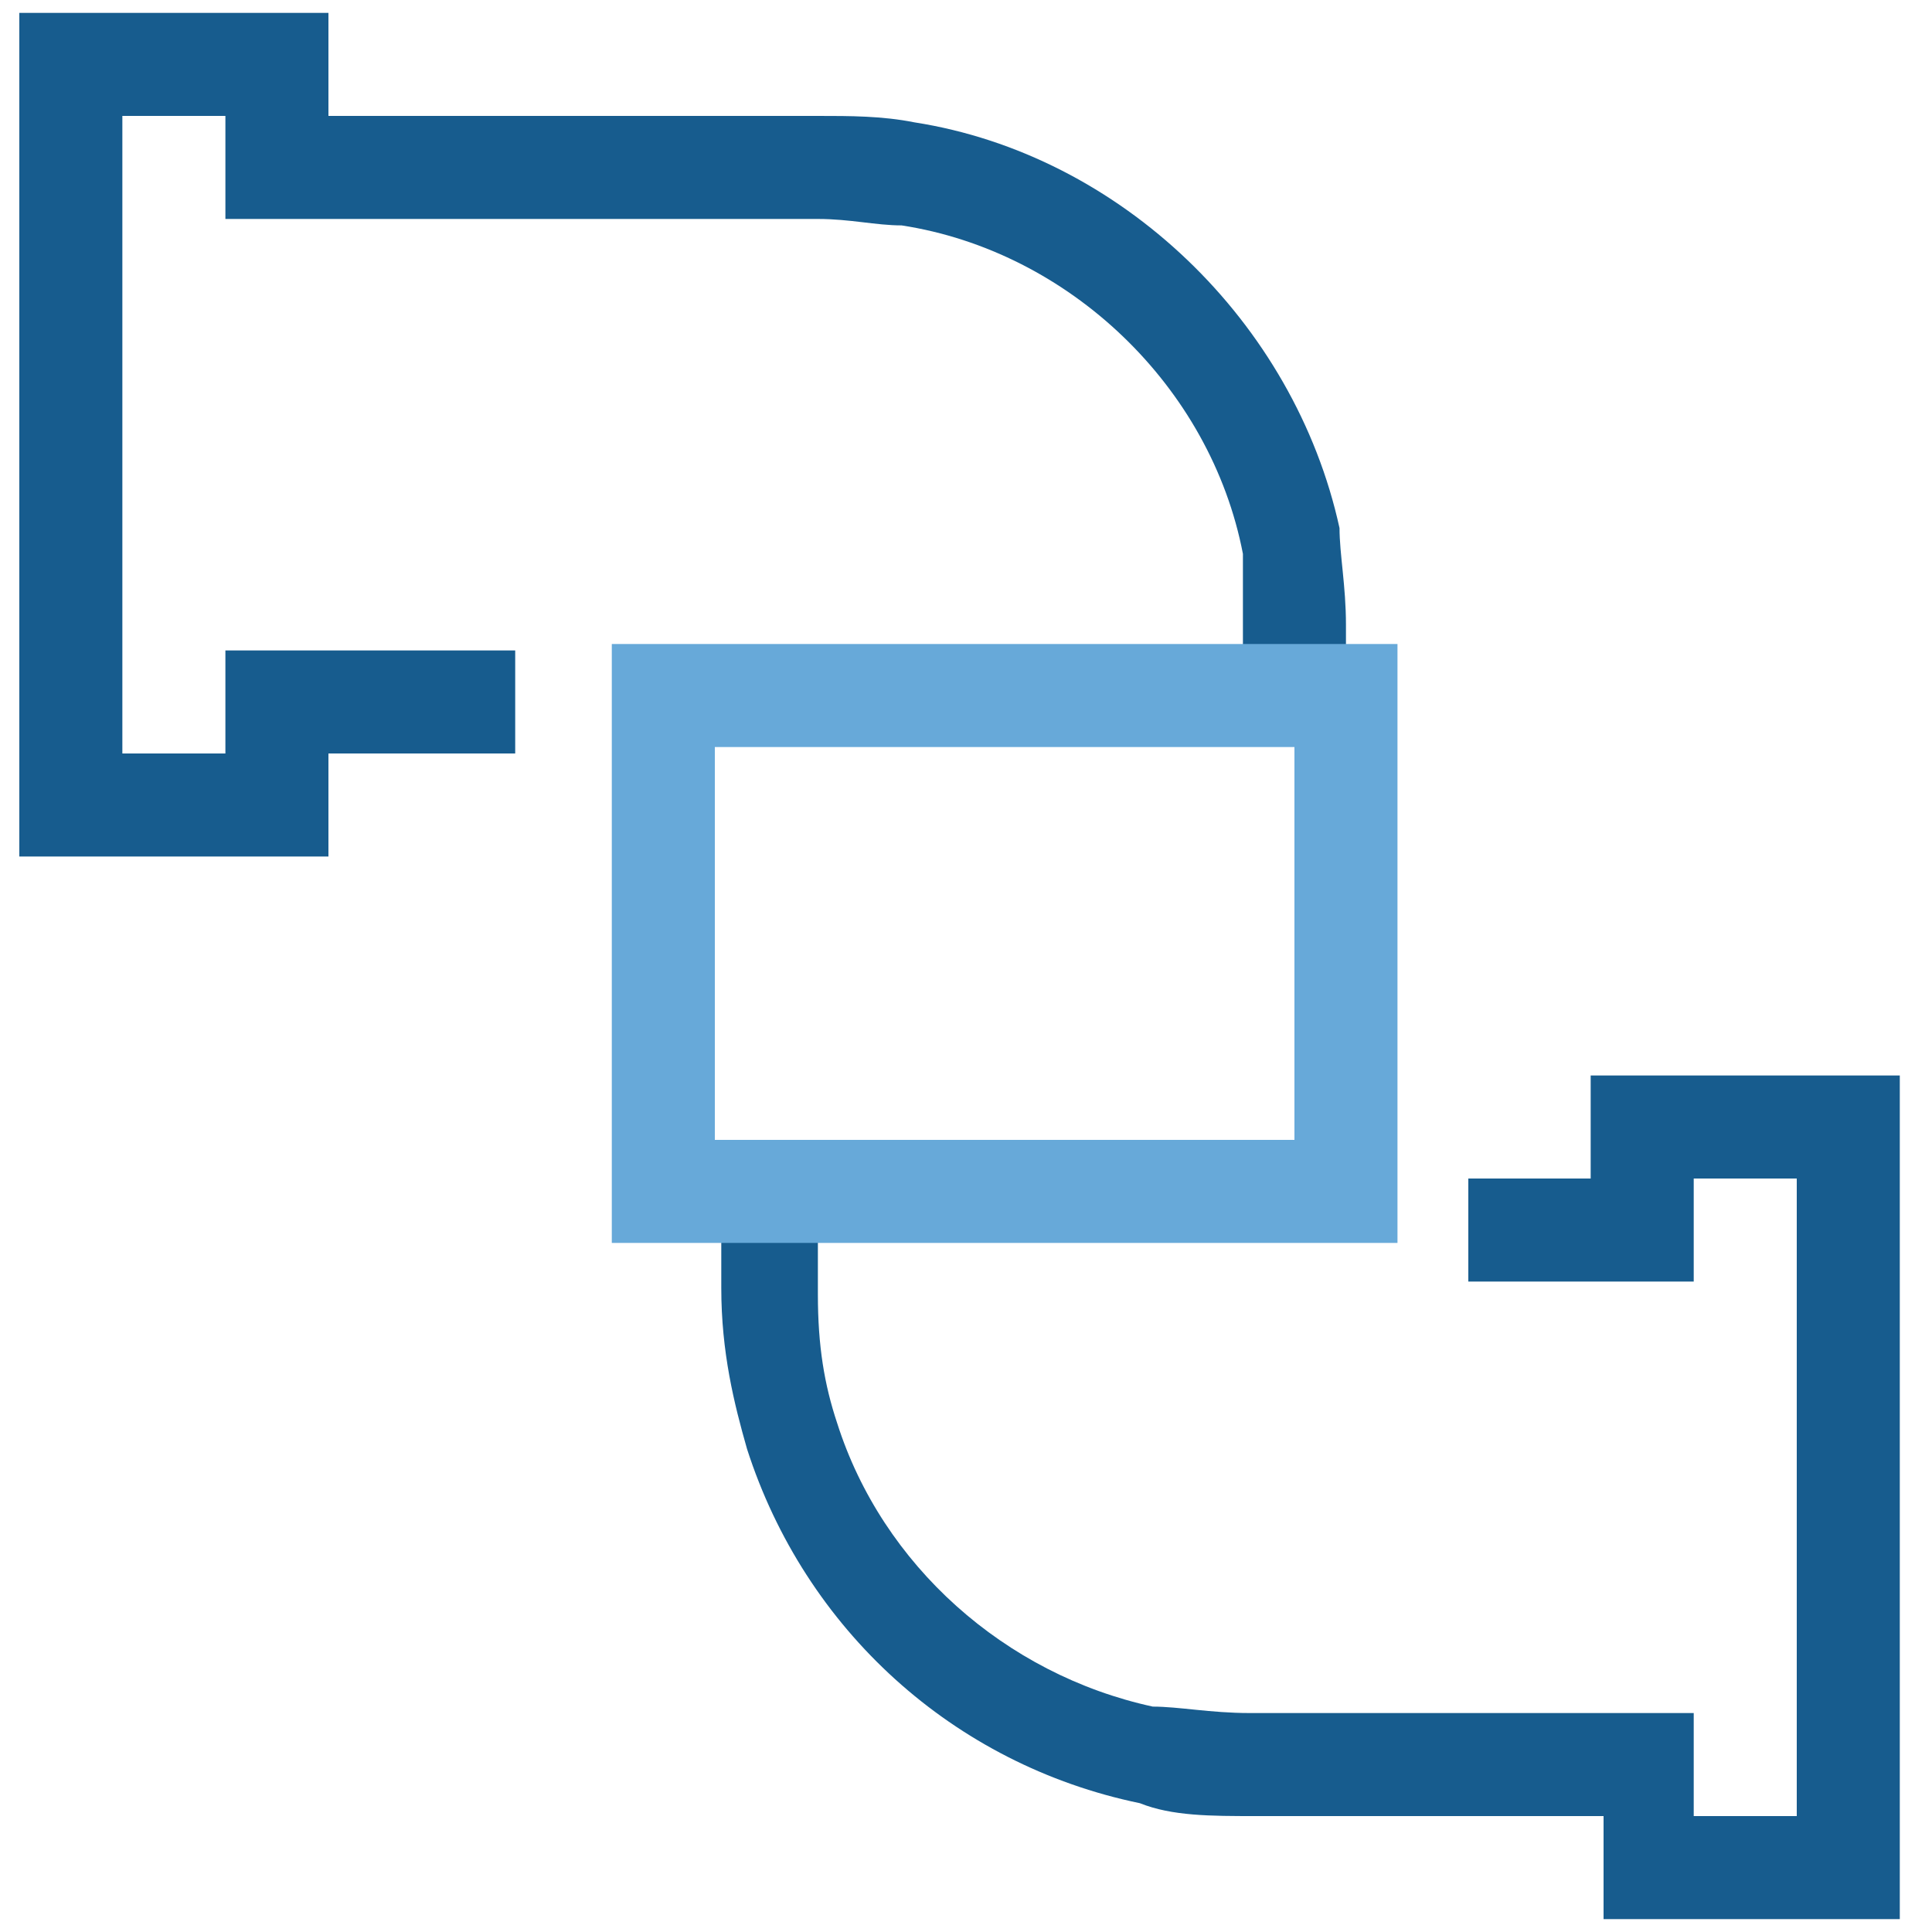 <?xml version="1.0" encoding="utf-8"?>
<!-- Generator: Adobe Illustrator 27.1.1, SVG Export Plug-In . SVG Version: 6.00 Build 0)  -->
<svg version="1.1" id="Layer_1" xmlns="http://www.w3.org/2000/svg" xmlns:xlink="http://www.w3.org/1999/xlink" x="0px" y="0px"
	 viewBox="0 0 30 30" style="enable-background:new 0 0 30 30;" xml:space="preserve">
<style type="text/css">
	.st0{fill:#175C8E;}
	.st1{fill:#67A9D9;}
</style>
<path class="st0" d="M29.7,29.8h-4.8v-1.6h-0.8c-1.5,0-3.2,0-4.6,0c-0.7,0-1.3,0-1.8-0.2c-2.9-0.6-5.2-2.7-6.1-5.5
	c-0.2-0.7-0.4-1.5-0.4-2.5v-2.3h1.5v2.4c0,0.8,0.1,1.4,0.3,2c0.7,2.2,2.6,3.9,4.9,4.4c0.4,0,0.9,0.1,1.5,0.1c1.4,0,3,0,4.5,0h2.4
	v1.6h1.6v-9.9h-1.6v1.6h-3.5v-1.6h1.9v-1.6h4.8v13.1H29.7z M5.1,13.3H0.3V0.2h4.8v1.6h1.2c2.1,0,5,0,6.4,0c0.5,0,1,0,1.5,0.1
	c3.2,0.5,5.9,3.1,6.6,6.3c0,0.4,0.1,0.9,0.1,1.5v0.9h-1.6V9.7c0-0.5,0-0.8,0-1.1C18.8,6,16.6,3.9,14,3.5c-0.4,0-0.8-0.1-1.3-0.1
	c-1.4,0-4.2,0-6.3,0H3.5V1.8H1.9v9.9h1.6v-1.6H8v1.6H5.1V13.3z"/>
<path class="st1" d="M21.7,19.3H9.5V10h12.2V19.3z M11.1,17.7h9v-6.1h-9V17.7z"/>
</svg>
